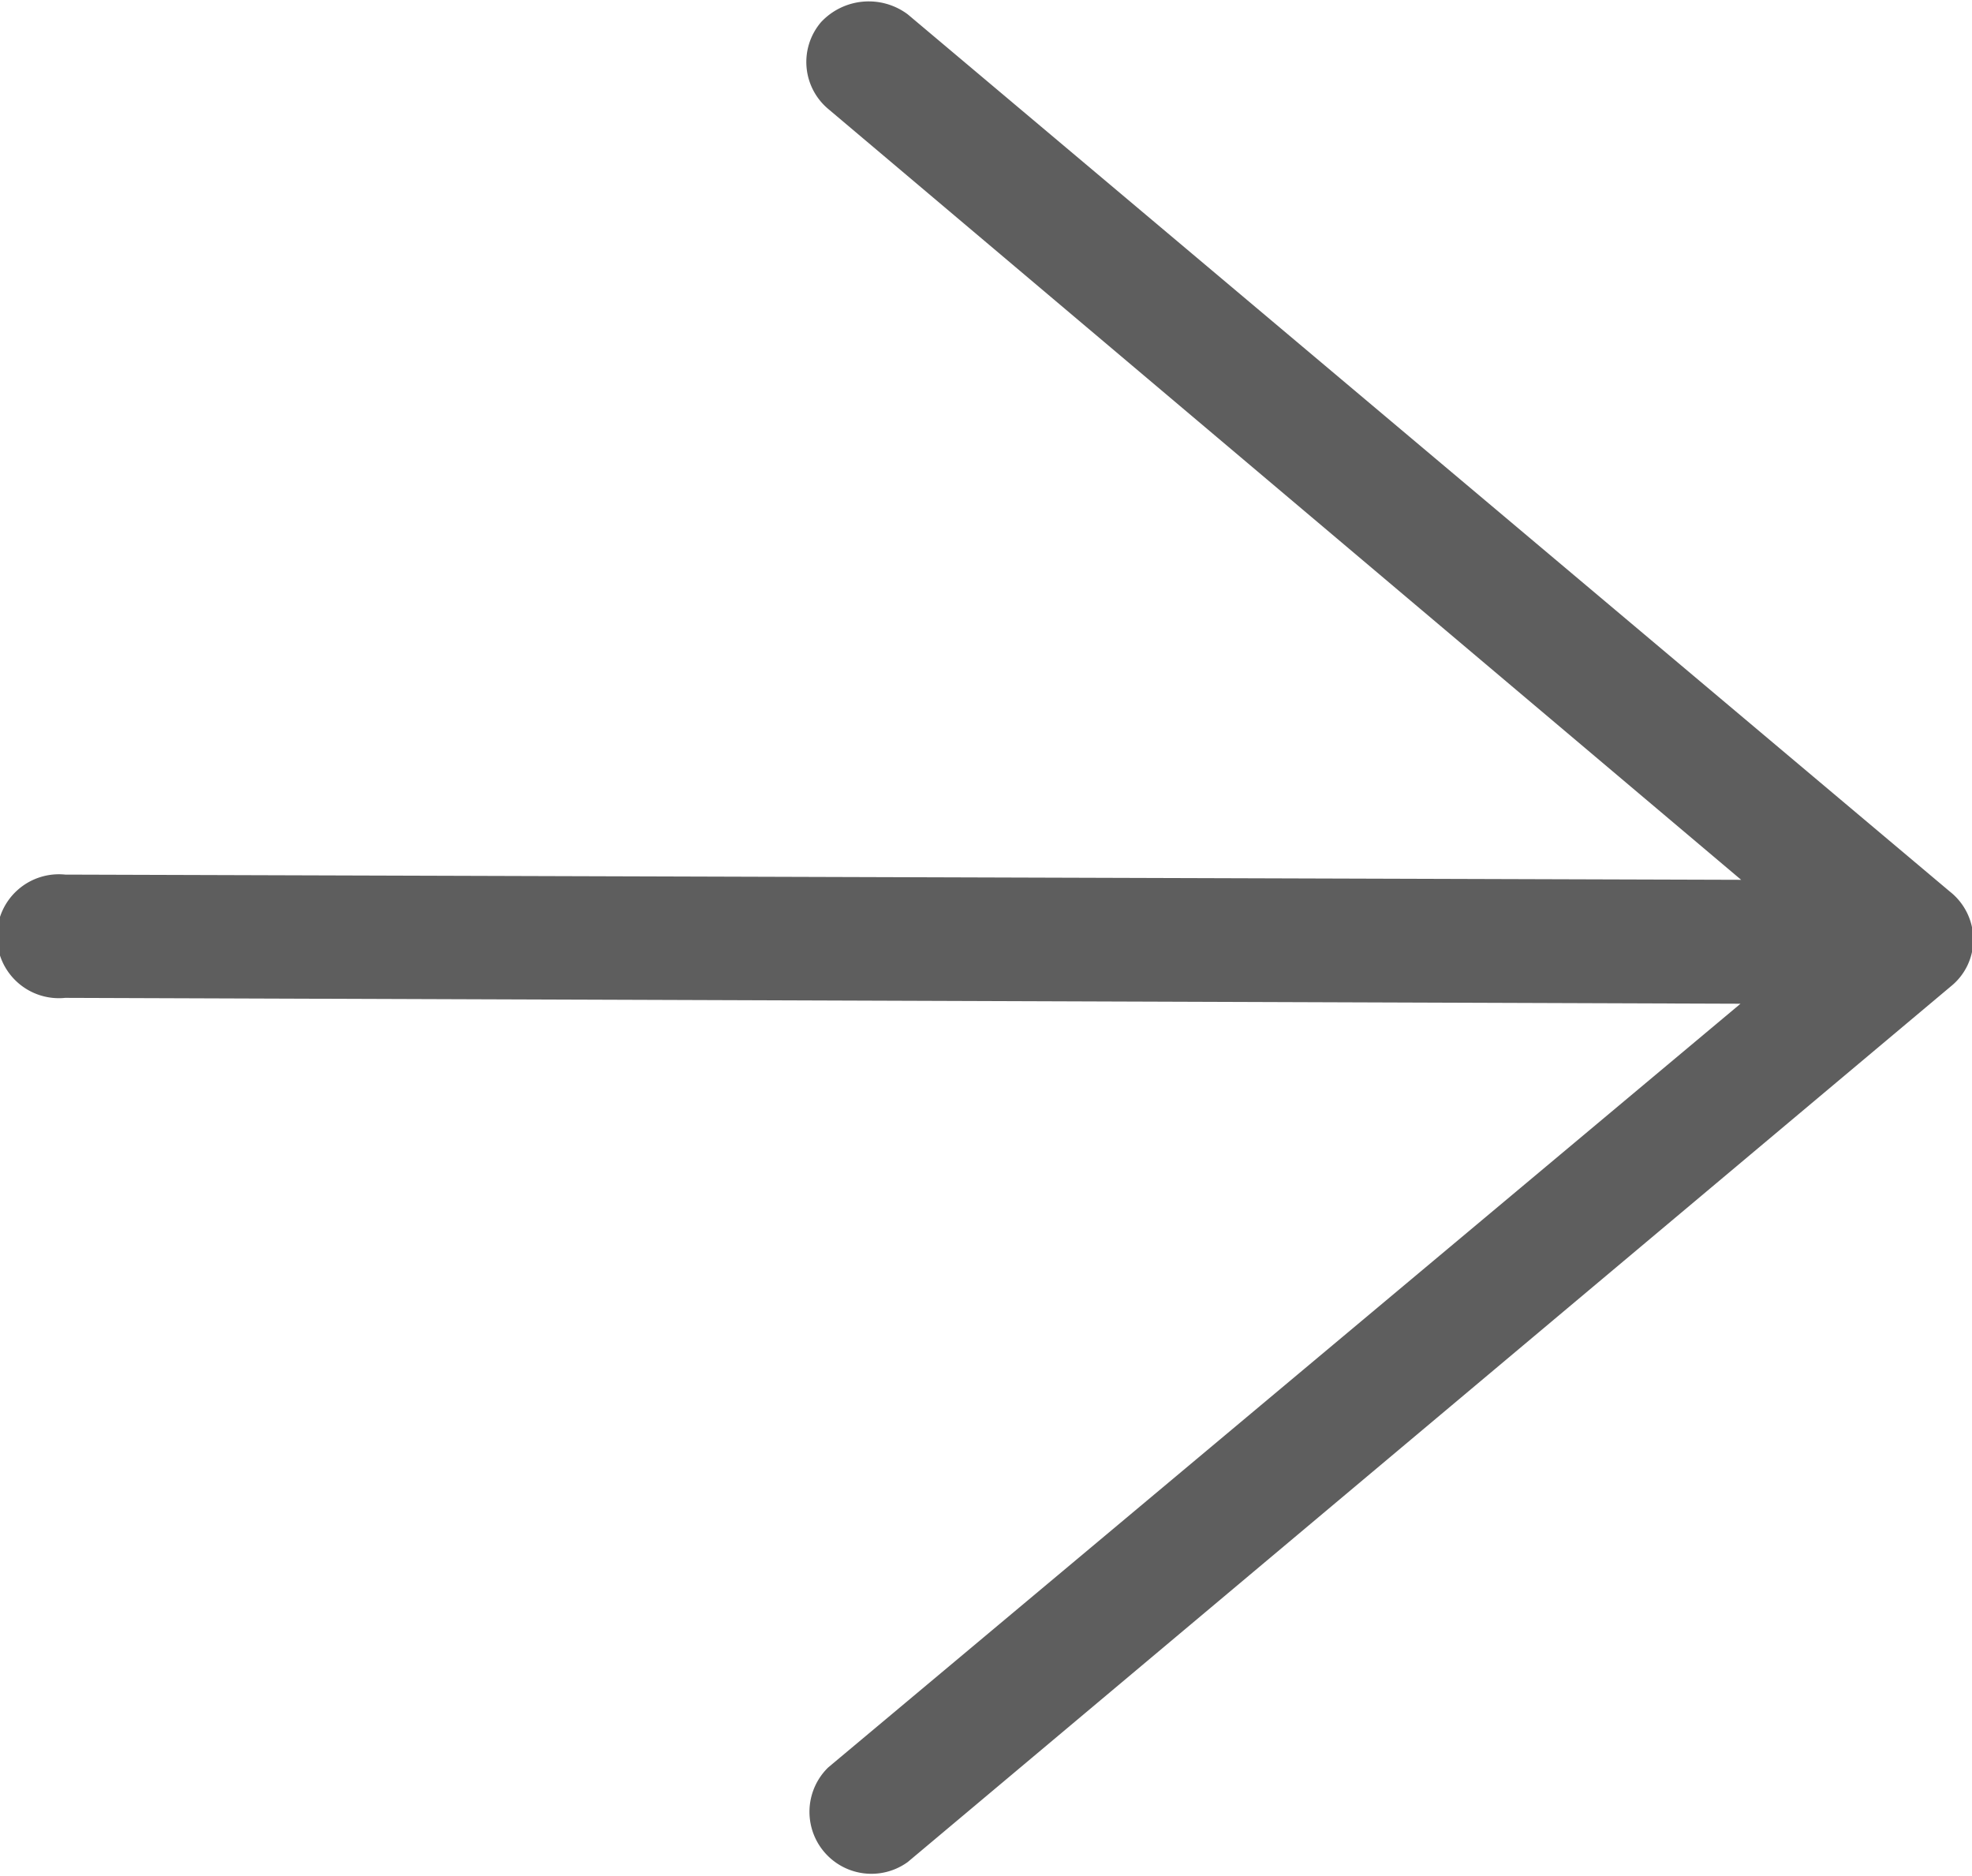 <svg xmlns="http://www.w3.org/2000/svg" viewBox="0 0 30.24 28.77"><defs><style>.cls-1{fill:#5e5e5e;}</style></defs><g id="Ebene_2" data-name="Ebene 2"><g id="Ebene_1-2" data-name="Ebene 1"><path class="cls-1" d="M29.9,13.67,13.92.22a1,1,0,0,0-1.33.12.94.94,0,0,0,.11,1.33l14,11.82L1,13.41H1A.95.95,0,1,0,1,15.3l25.69.09L12.7,27.1a.95.95,0,0,0,1.22,1.45l16-13.43a.92.92,0,0,0,.34-.72A.94.94,0,0,0,29.9,13.67Z"/></g></g></svg>
